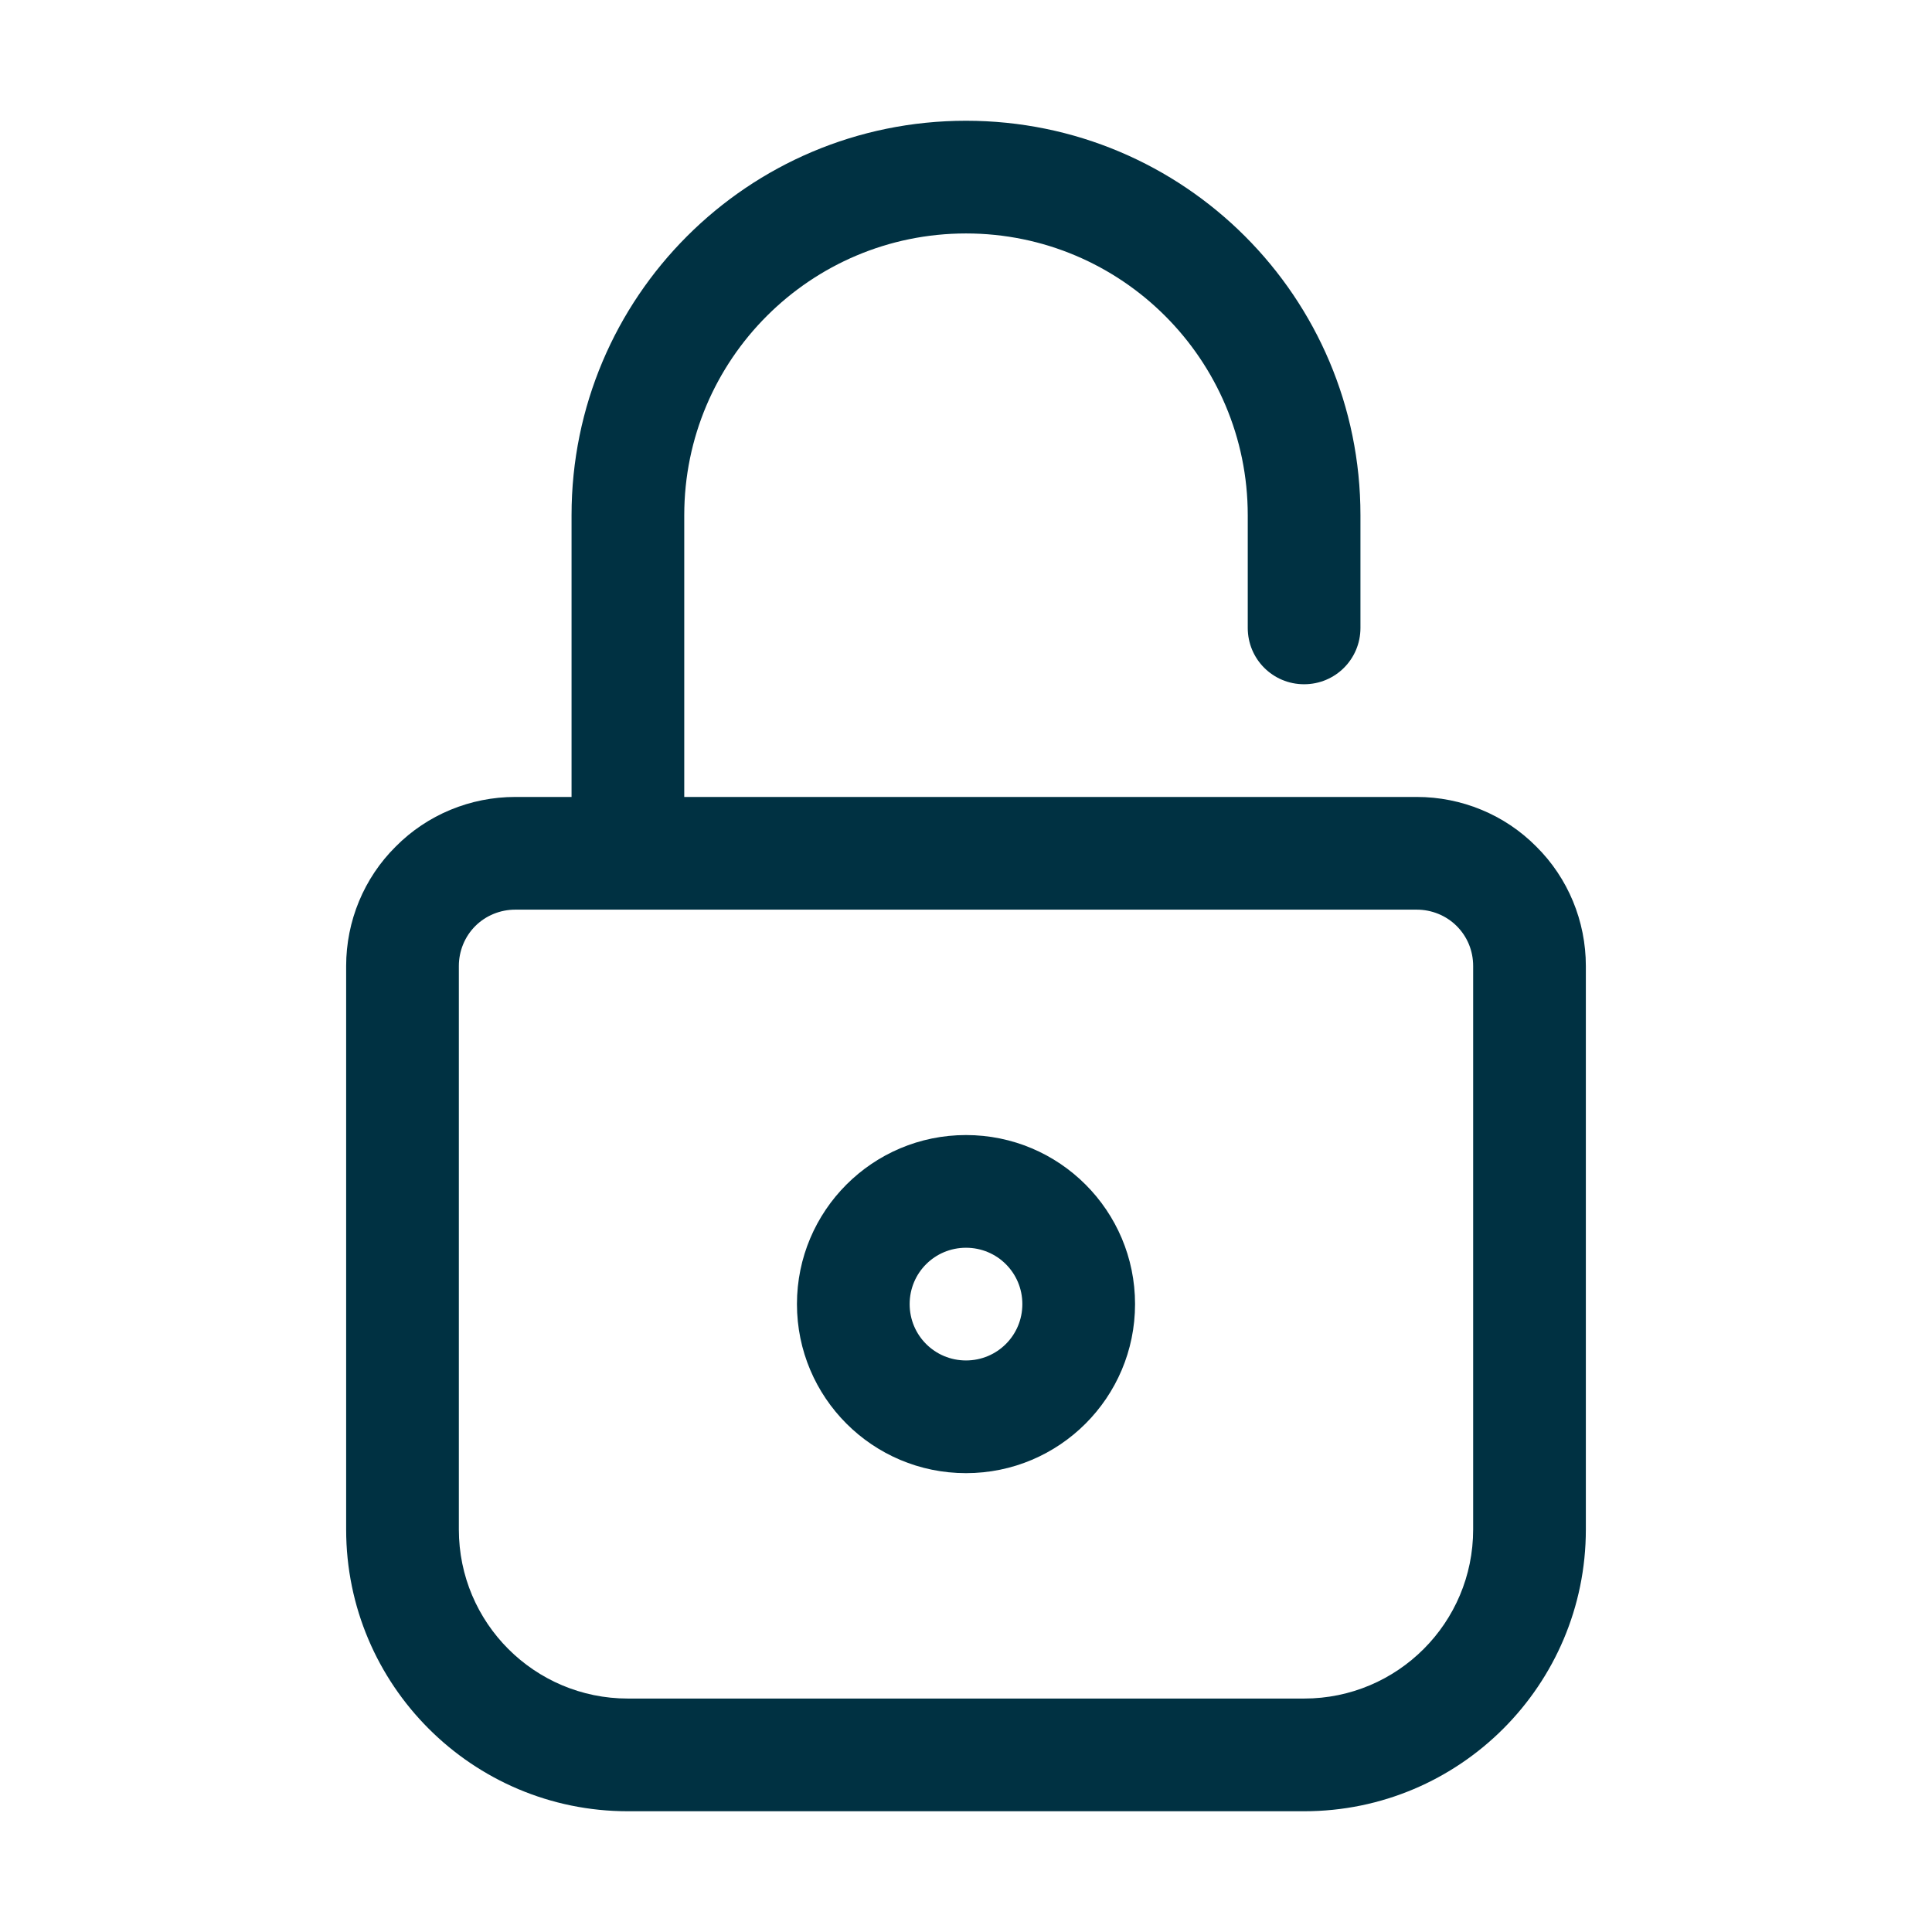 <?xml version="1.0" encoding="UTF-8"?> <svg xmlns="http://www.w3.org/2000/svg" xmlns:xlink="http://www.w3.org/1999/xlink" version="1.1" id="Layer_1" x="0px" y="0px" viewBox="0 0 600 600" style="enable-background:new 0 0 600 600;" xml:space="preserve"> <style type="text/css"> .st0{fill-rule:evenodd;clip-rule:evenodd;fill:#003142;} </style> <g> <path class="st0" d="M300,352.5c-29,0-52.5,23.5-52.5,52.5s23.5,52.5,52.5,52.5s52.5-23.5,52.5-52.5S329,352.5,300,352.5z M300,387.5c9.7,0,17.5,7.8,17.5,17.5s-7.8,17.5-17.5,17.5s-17.5-7.8-17.5-17.5S290.3,387.5,300,387.5z"></path> <path class="st0" d="M387.5,160v35c0,9.7,7.8,17.5,17.5,17.5s17.5-7.8,17.5-17.5v-35c0-67.7-54.8-122.5-122.5-122.5 S177.5,92.3,177.5,160v87.5H160c-13.9,0-27.3,5.5-37.1,15.4c-9.9,9.8-15.4,23.2-15.4,37.1v175c0,48.3,39.2,87.5,87.5,87.5h210 c48.3,0,87.5-39.2,87.5-87.5V300c0-13.9-5.5-27.3-15.4-37.1c-9.8-9.9-23.2-15.4-37.1-15.4H212.5V160c0-48.3,39.2-87.5,87.5-87.5 S387.5,111.7,387.5,160z M160,282.5h280c4.6,0,9.1,1.8,12.4,5.1s5.1,7.7,5.1,12.4v175c0,29-23.5,52.5-52.5,52.5H195 c-29,0-52.5-23.5-52.5-52.5V300c0-4.6,1.8-9.1,5.1-12.4C150.9,284.3,155.4,282.5,160,282.5L160,282.5z"></path> </g> </svg> 